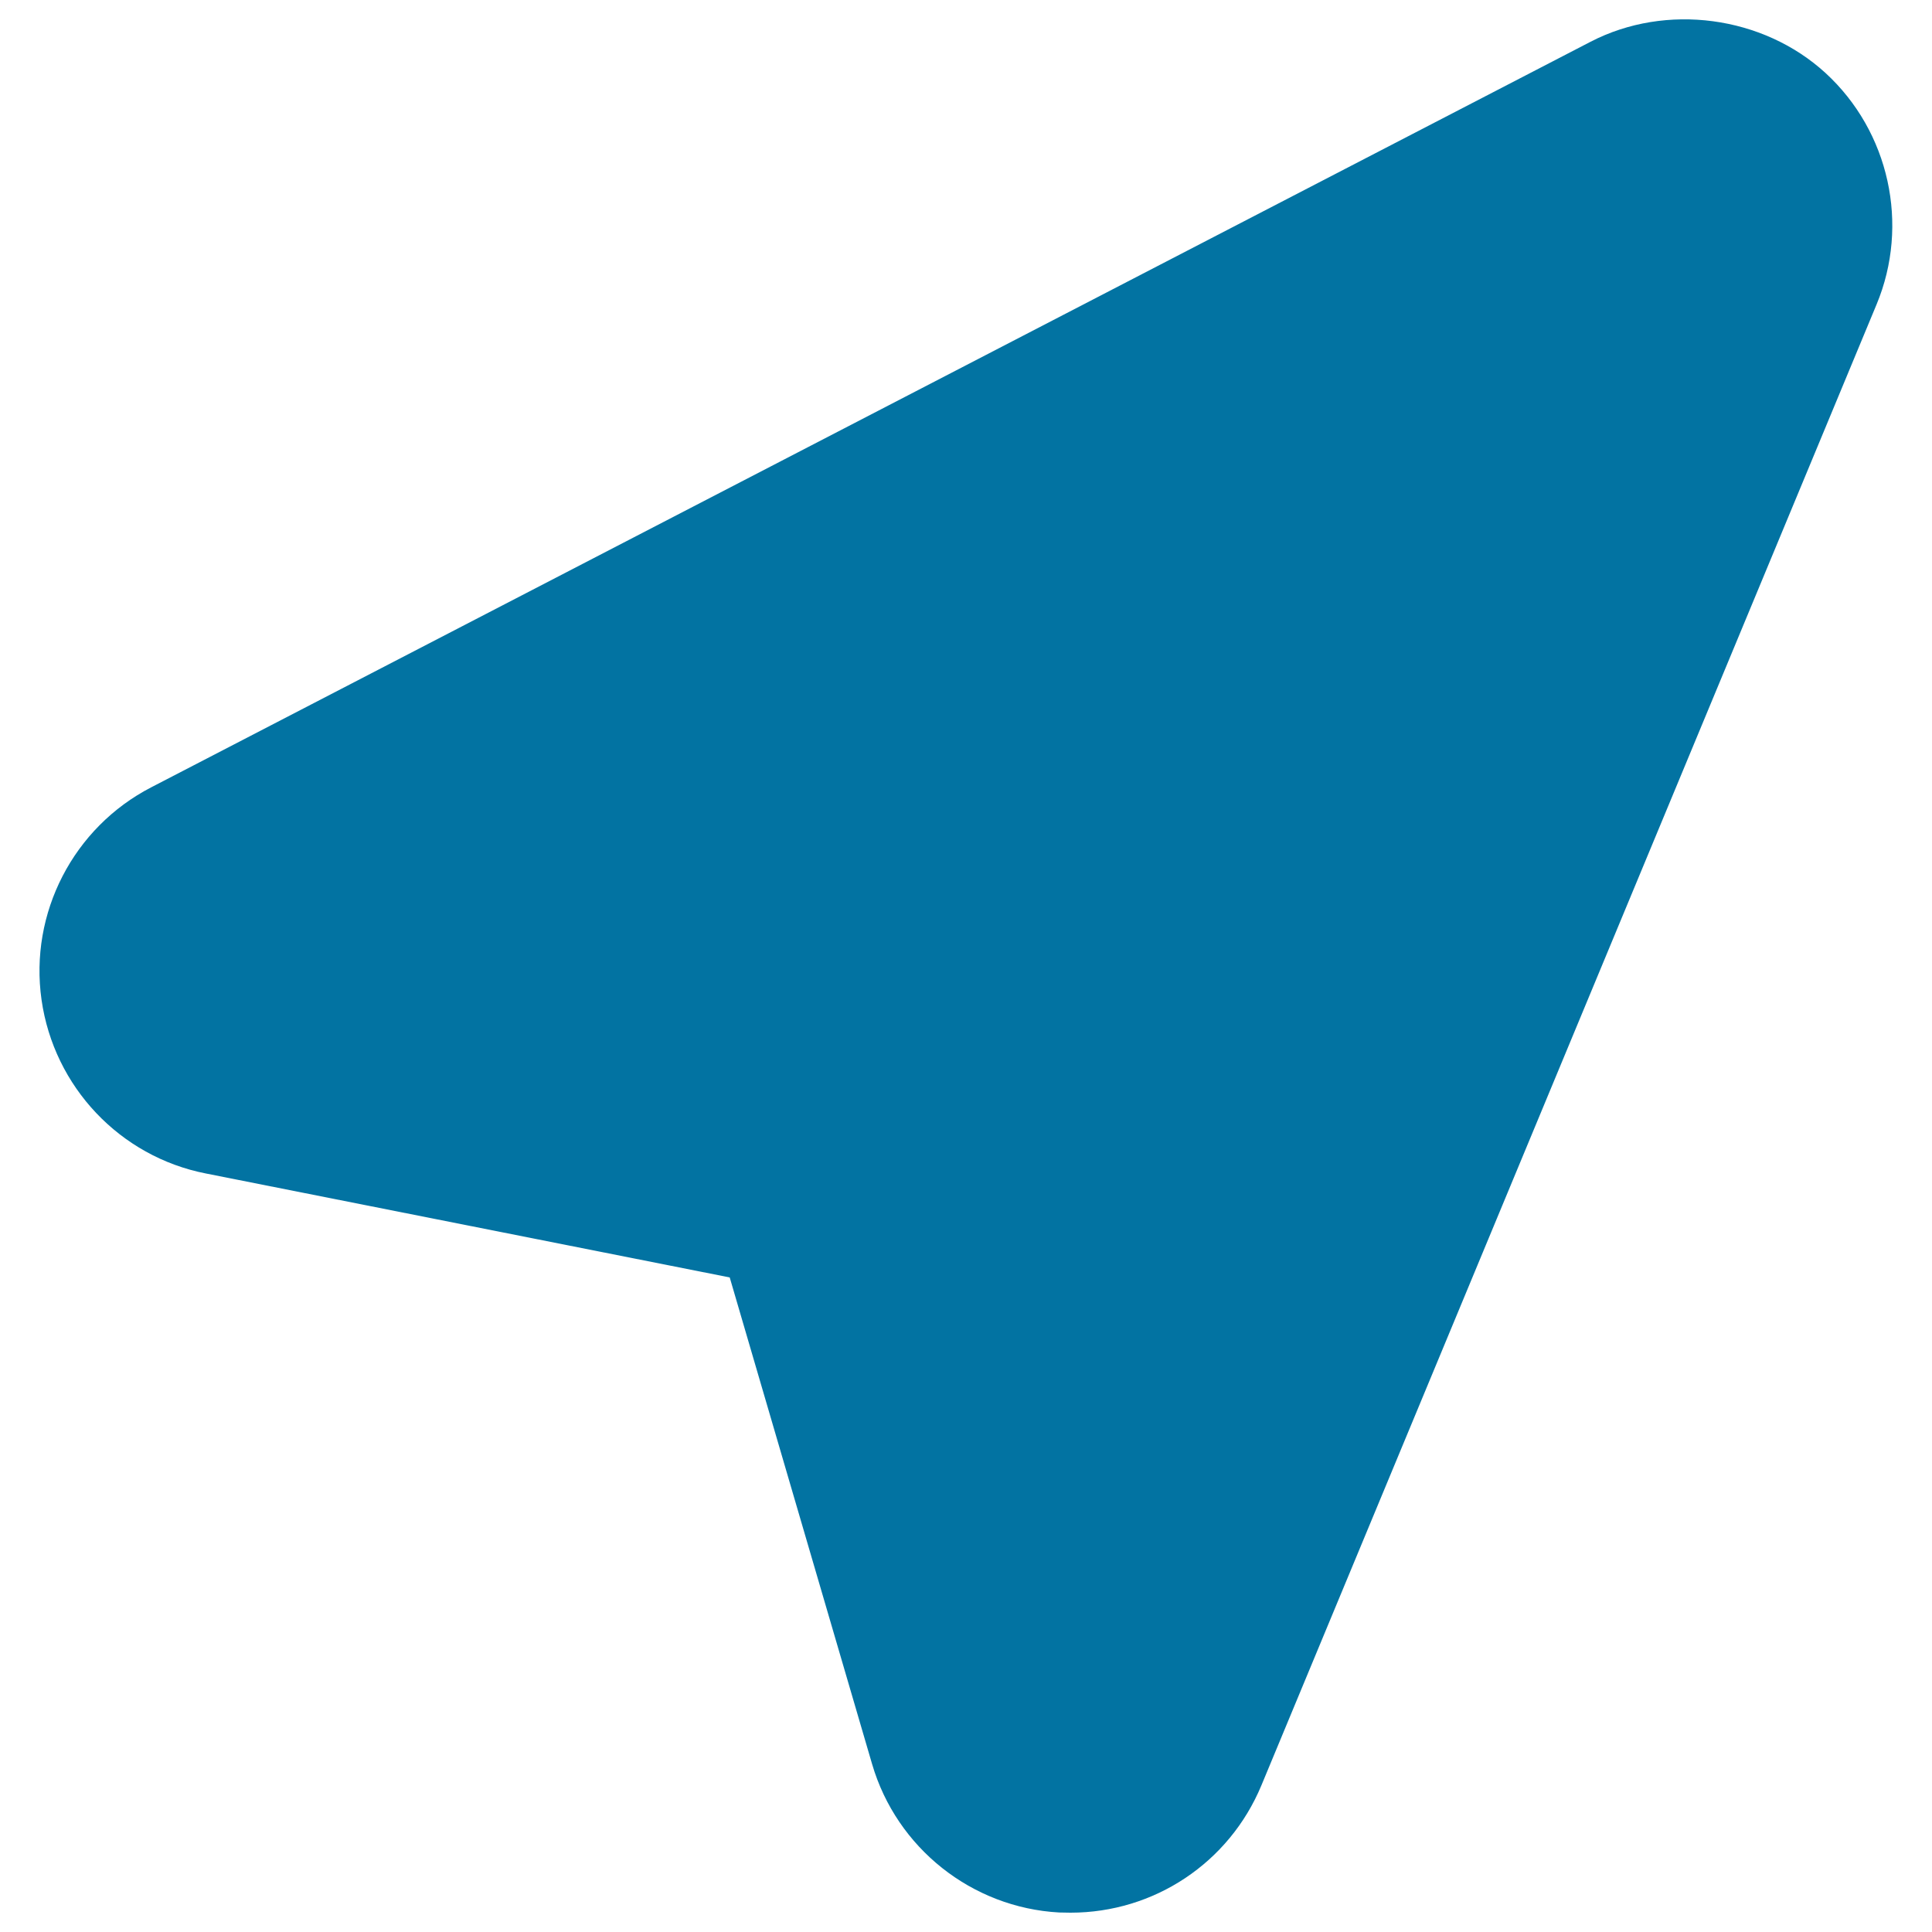 <svg xmlns="http://www.w3.org/2000/svg" viewBox="0 0 1000 1000" style="fill:#0273a2">
<title>Mouse Pointer To The Upper Right SVG icon</title>
<g><g><g><path d="M554.1,990l-5.9-0.1c-45.2-2.5-84.1-33.4-96.8-76.8l-73.7-251.9l-271.1-53.8c-44.5-8.7-78.7-44.9-85.1-89.9c-6.4-44.9,16.5-89.2,56.8-110l745-385.9c39-20.2,89.2-13.5,121.6,16.2c33,30.3,43.6,78.5,26.4,119.8L652.9,924.1C636.2,964.2,597.4,990,554.1,990z"/></g></g></g>
</svg>